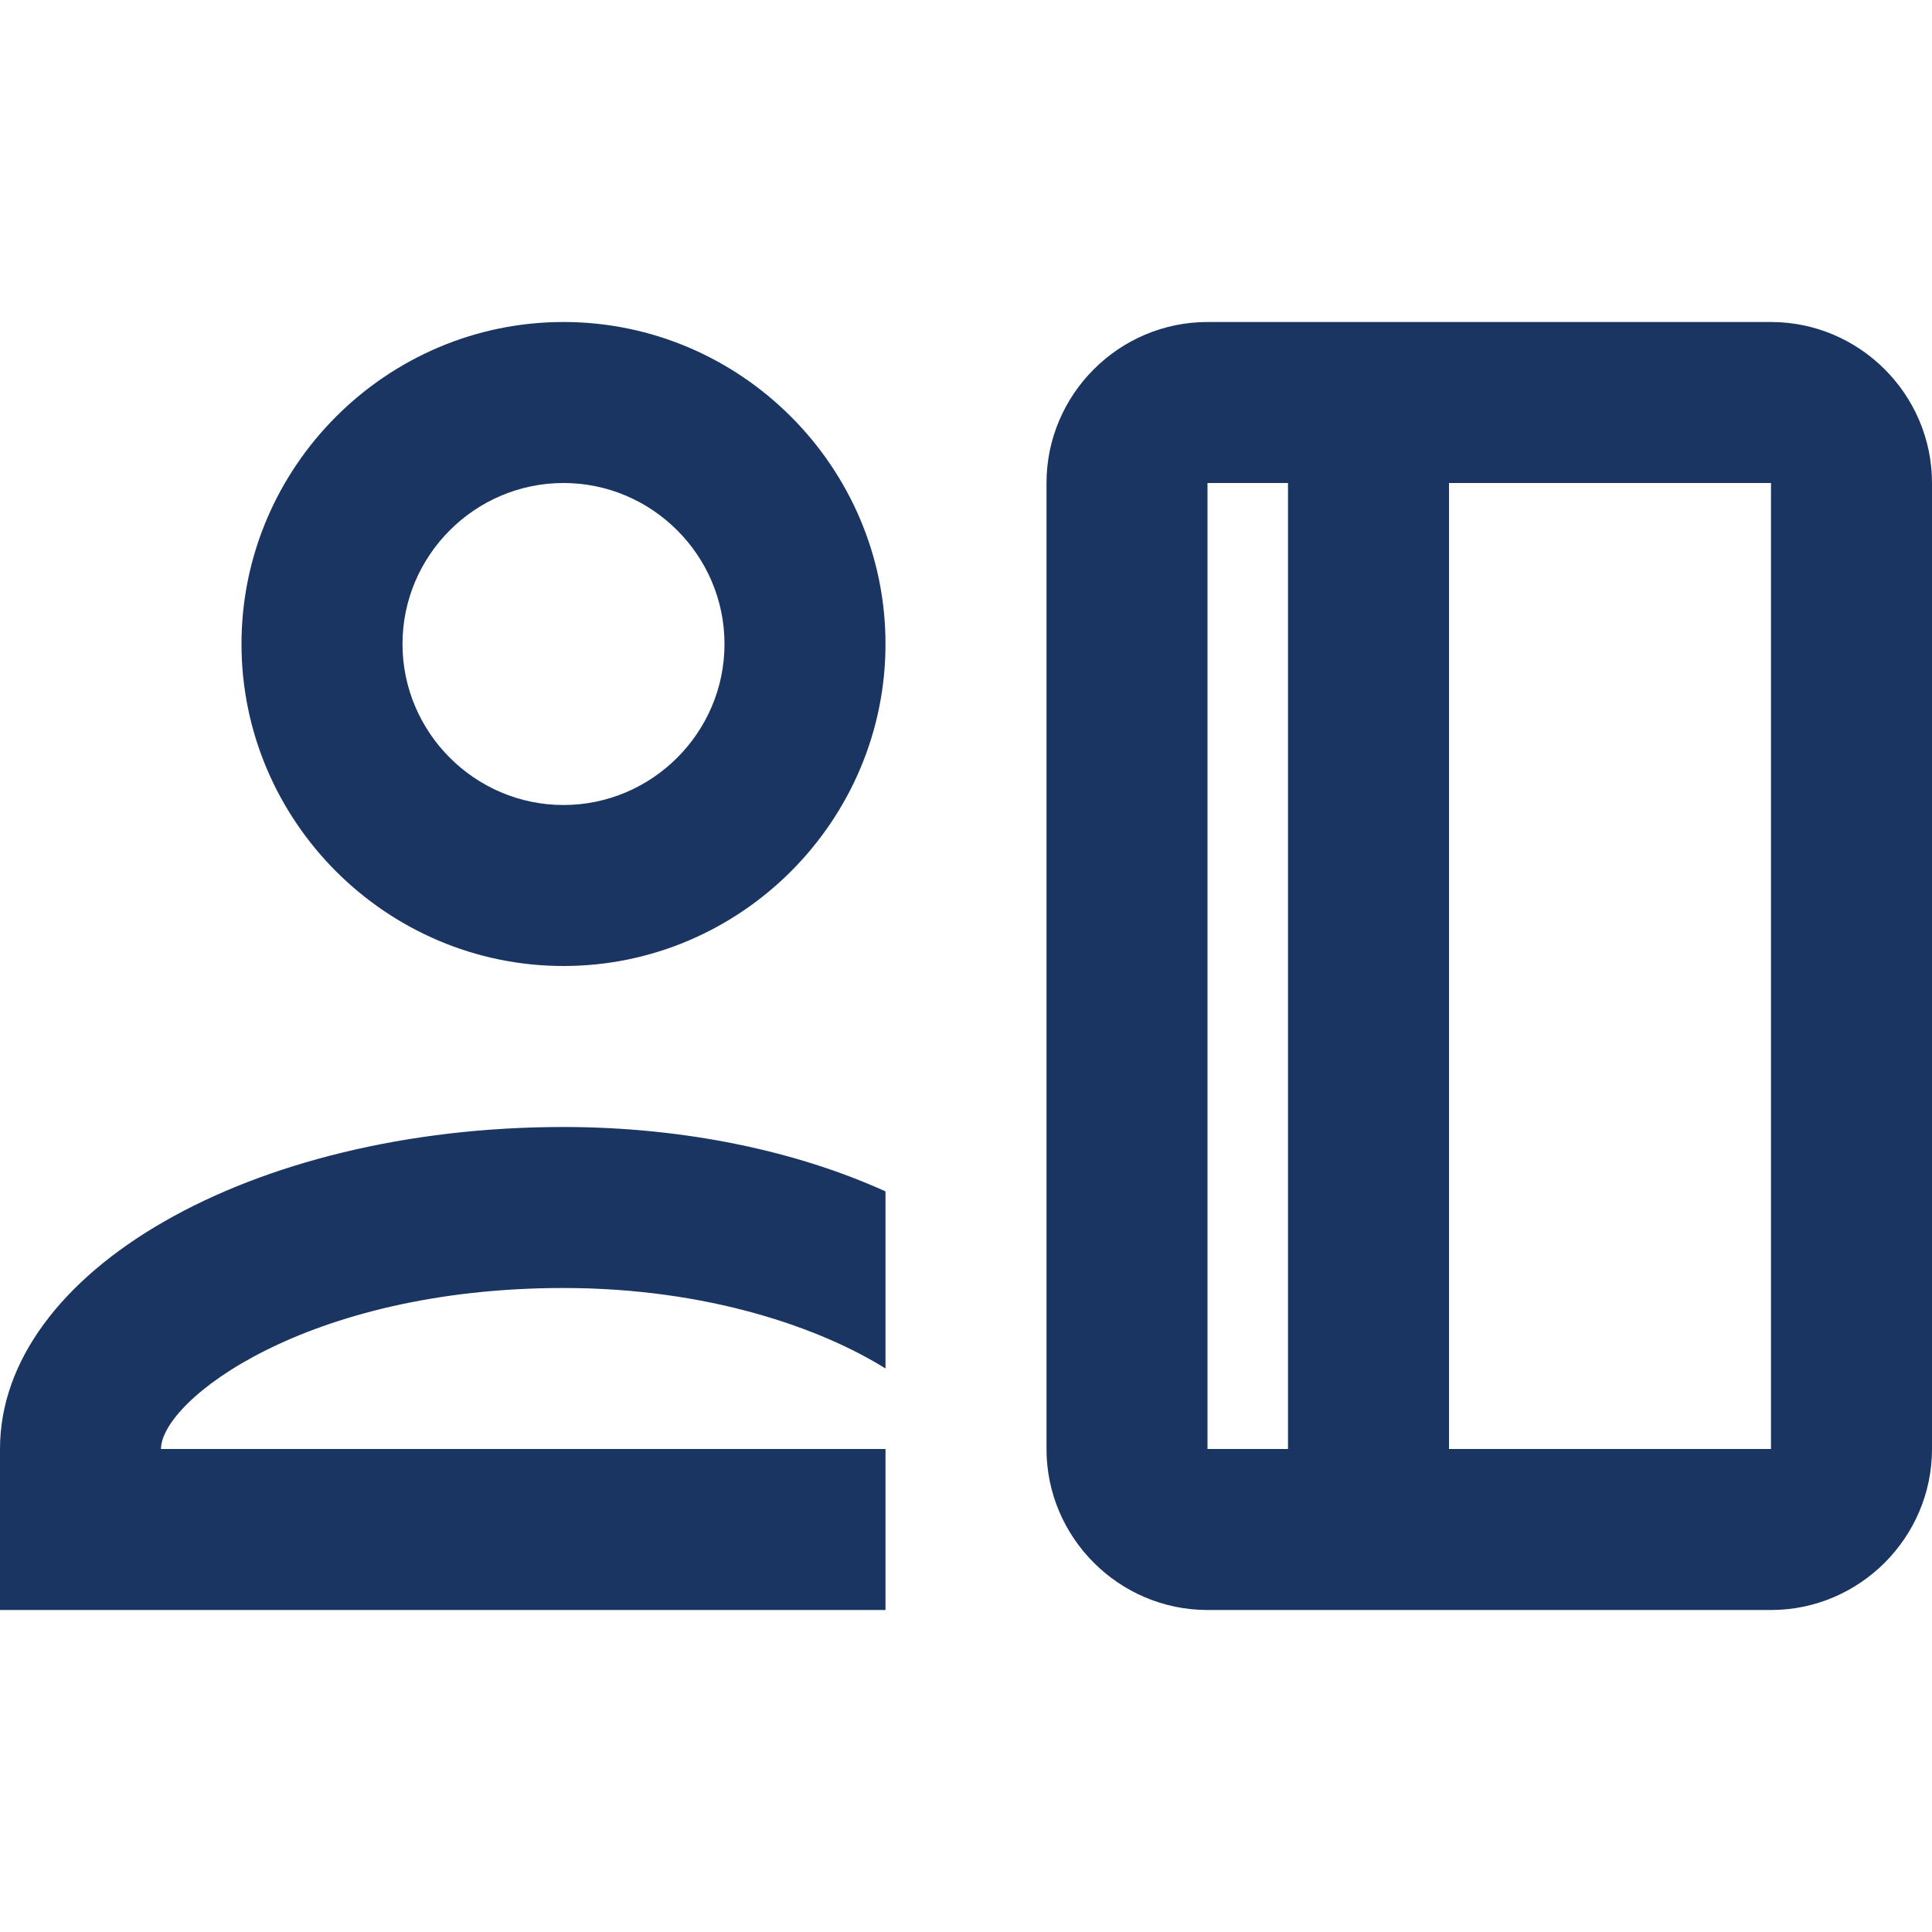 <svg width="48" height="48" viewBox="0 0 48 48" fill="none" xmlns="http://www.w3.org/2000/svg">
<path d="M14 8C9.6 8 6 11.6 6 16C6 20.4 9.6 24 14 24C18.4 24 22 20.4 22 16C22 11.6 18.4 8 14 8ZM14 20C11.8 20 10 18.2 10 16C10 13.8 11.8 12 14 12C16.2 12 18 13.8 18 16C18 18.2 16.2 20 14 20ZM14 28C6.2 28 0 31.6 0 36V40H22V36H4C4 34.8 7.6 32 14 32C17.6 32 20.4 33 22 34V29.6C19.8 28.6 17 28 14 28ZM44 8H30C27.8 8 26 9.8 26 12V36C26 38.2 27.8 40 30 40H44C46.2 40 48 38.2 48 36V12C48 9.8 46.2 8 44 8ZM32 36H30V12H32V36ZM44 36H36V12H44V36Z" fill="#1B3562"/>
</svg>
